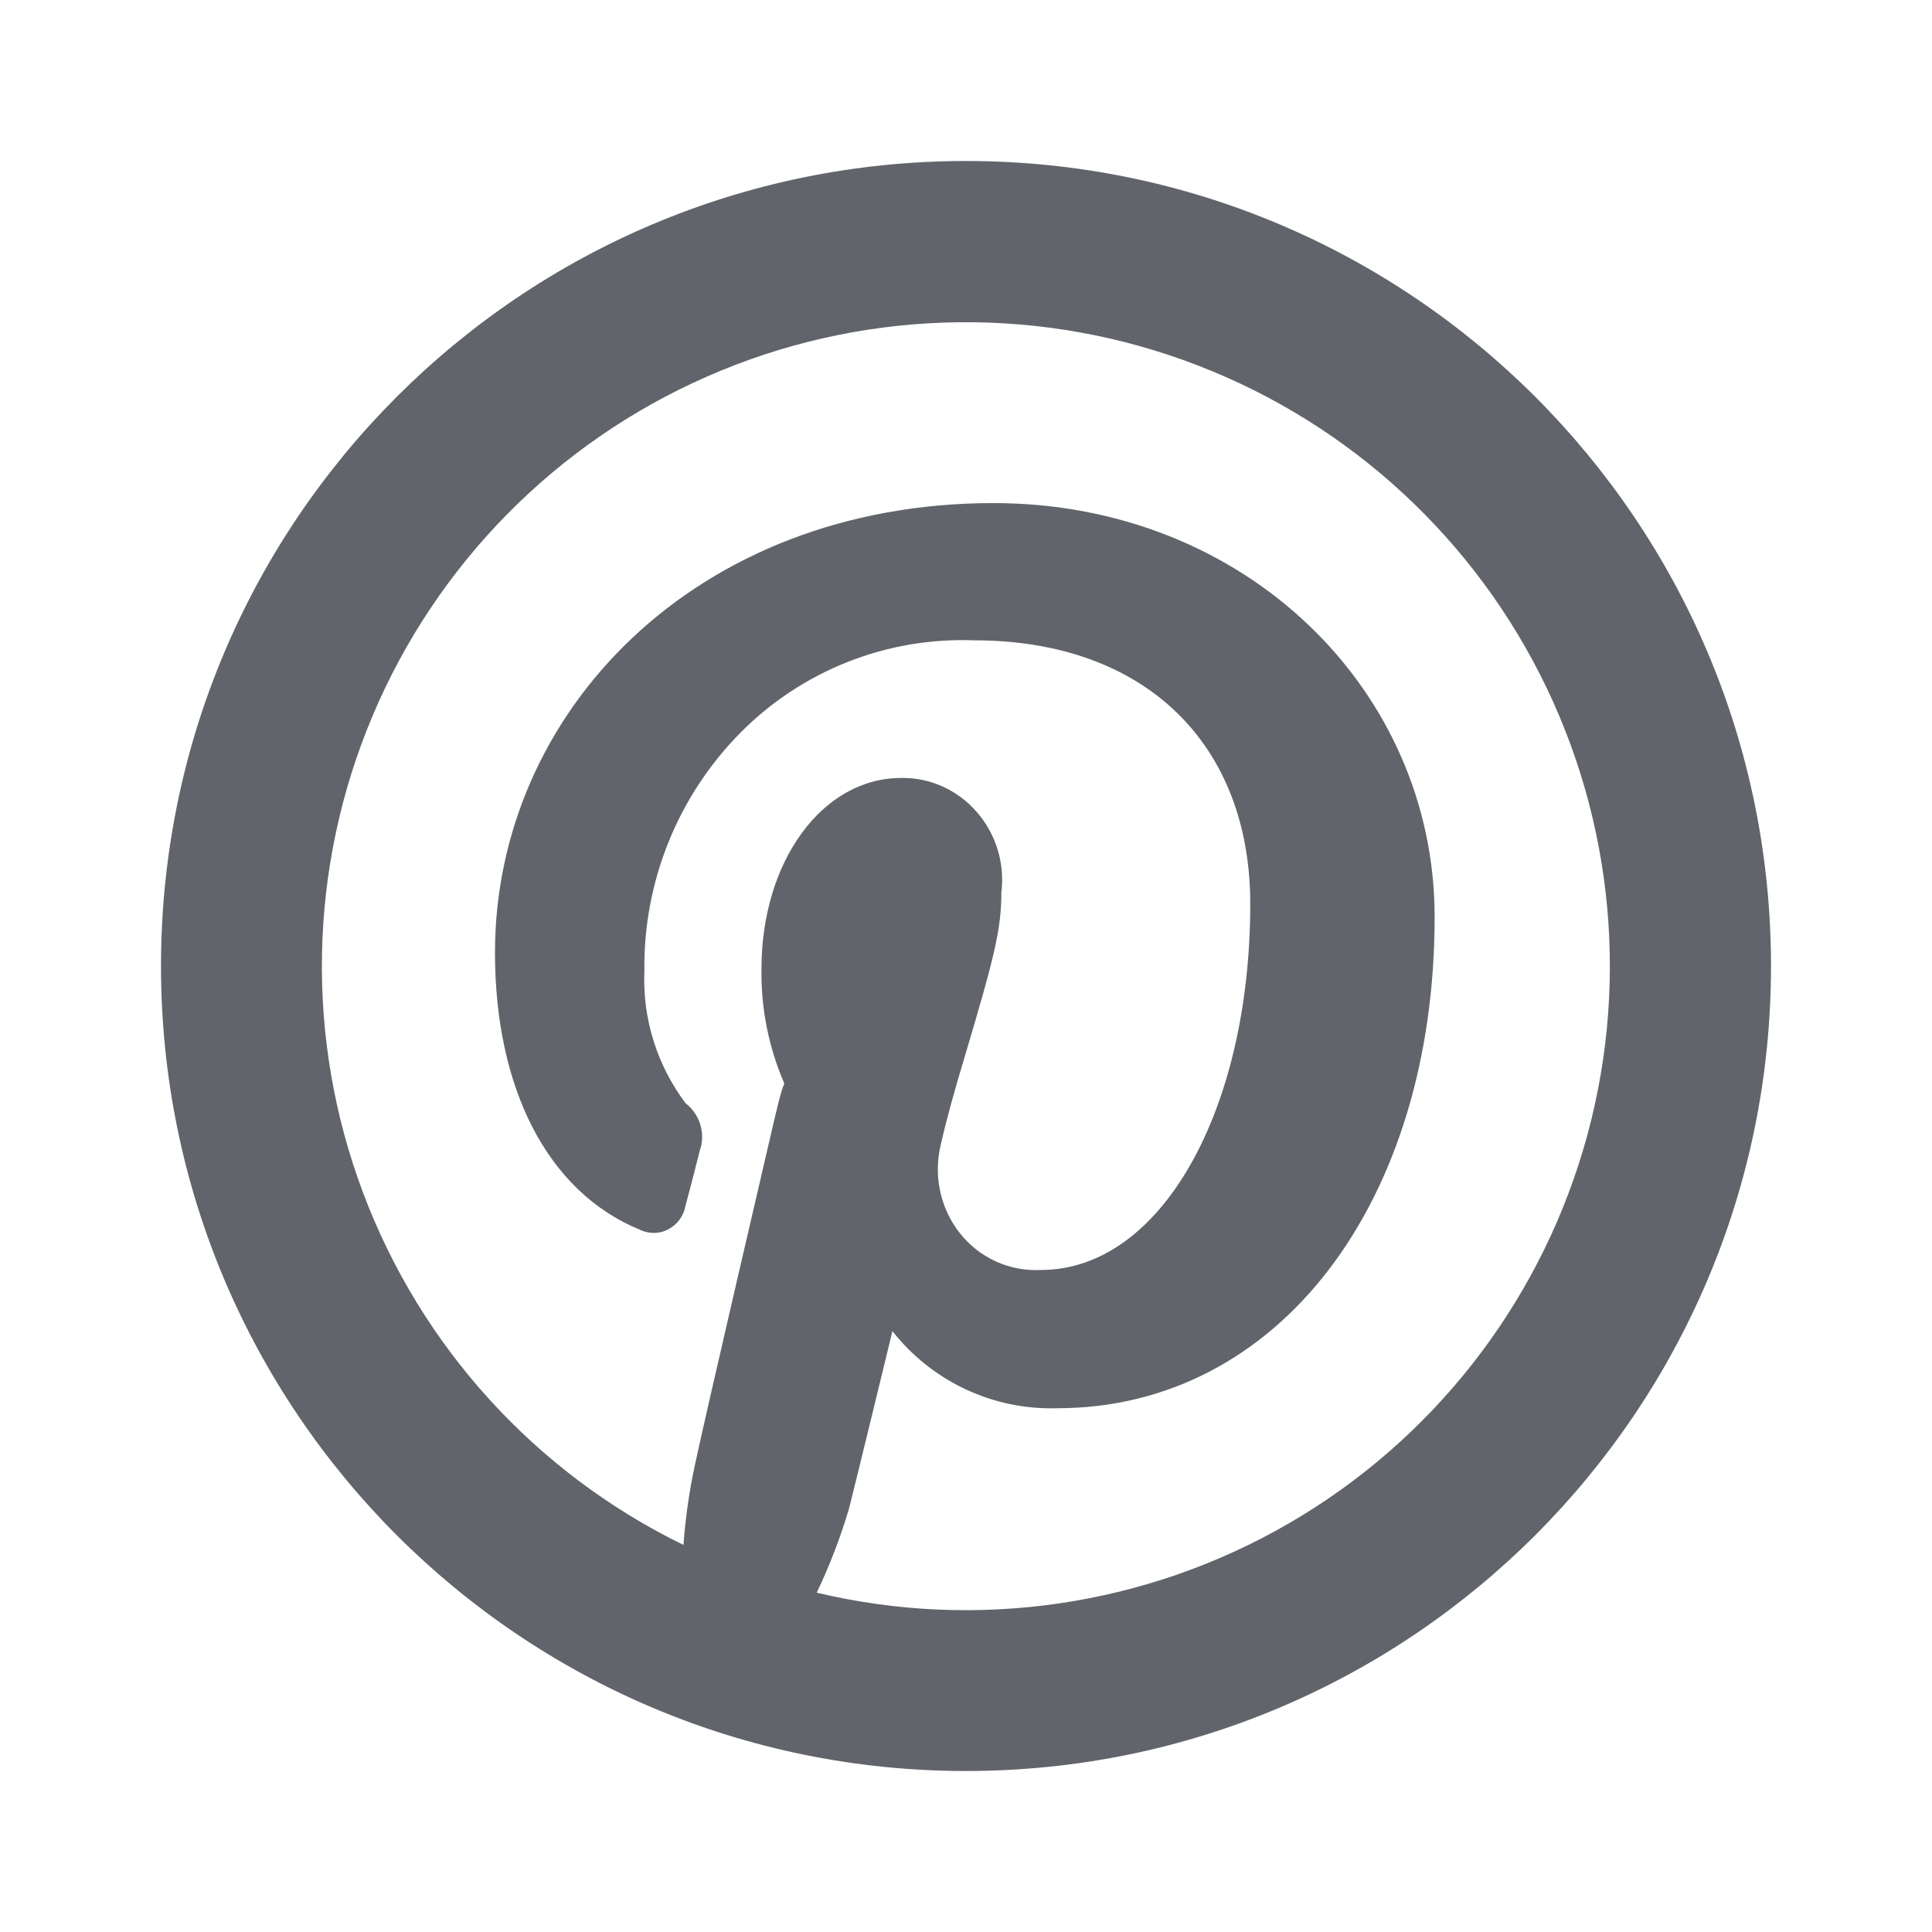 <svg width="30" height="30" viewBox="0 0 30 30" fill="none" xmlns="http://www.w3.org/2000/svg">
<path d="M10.613 23.989C10.643 23.569 10.703 23.15 10.793 22.738C10.871 22.369 11.11 21.325 11.46 19.812L11.469 19.775L11.953 17.69C12.051 17.265 12.127 16.935 12.179 16.825C11.936 16.264 11.815 15.658 11.824 15.046C11.824 13.375 12.769 12.08 13.994 12.08C14.444 12.072 14.874 12.268 15.171 12.613C15.469 12.956 15.606 13.418 15.549 13.857C15.549 14.424 15.443 14.855 14.982 16.401C14.894 16.699 14.832 16.906 14.775 17.115C14.711 17.35 14.656 17.562 14.61 17.767C14.49 18.25 14.6 18.764 14.906 19.15C15.055 19.339 15.247 19.489 15.466 19.588C15.684 19.688 15.924 19.733 16.164 19.72C18.029 19.72 19.414 17.239 19.414 14.035C19.414 11.572 17.801 9.943 15.124 9.943C14.454 9.918 13.785 10.032 13.162 10.279C12.538 10.525 11.972 10.899 11.5 11.375C11.018 11.862 10.637 12.44 10.381 13.075C10.124 13.711 9.997 14.391 10.006 15.076C9.975 15.815 10.201 16.541 10.646 17.131C10.873 17.306 10.959 17.61 10.865 17.869C10.814 18.079 10.69 18.559 10.645 18.719C10.632 18.797 10.601 18.872 10.554 18.936C10.507 19.001 10.446 19.053 10.375 19.09C10.307 19.126 10.231 19.145 10.153 19.145C10.076 19.145 10 19.127 9.931 19.093C8.481 18.494 7.686 16.87 7.686 14.793C7.686 11.061 10.8 7.812 15.426 7.812C19.345 7.812 22.277 10.724 22.277 14.238C22.277 18.652 19.863 21.867 16.415 21.867C15.925 21.882 15.438 21.781 14.994 21.573C14.549 21.364 14.16 21.055 13.857 20.669L13.804 20.89L13.545 21.955L13.543 21.964C13.36 22.714 13.232 23.235 13.182 23.431C13.05 23.875 12.883 24.31 12.682 24.731C15.17 25.323 17.79 24.94 20.003 23.661C22.217 22.381 23.856 20.302 24.584 17.851C25.312 15.4 25.074 12.763 23.918 10.482C22.762 8.202 20.777 6.451 18.37 5.589C15.963 4.727 13.316 4.819 10.976 5.848C8.635 6.876 6.777 8.763 5.784 11.119C4.79 13.475 4.737 16.122 5.636 18.516C6.534 20.91 8.315 22.869 10.613 23.99V23.989ZM15 27.5C8.096 27.5 2.5 21.904 2.5 15C2.5 8.096 8.096 2.5 15 2.5C21.904 2.5 27.5 8.096 27.5 15C27.5 21.904 21.904 27.5 15 27.5Z" fill="#61646A"/>
</svg>
